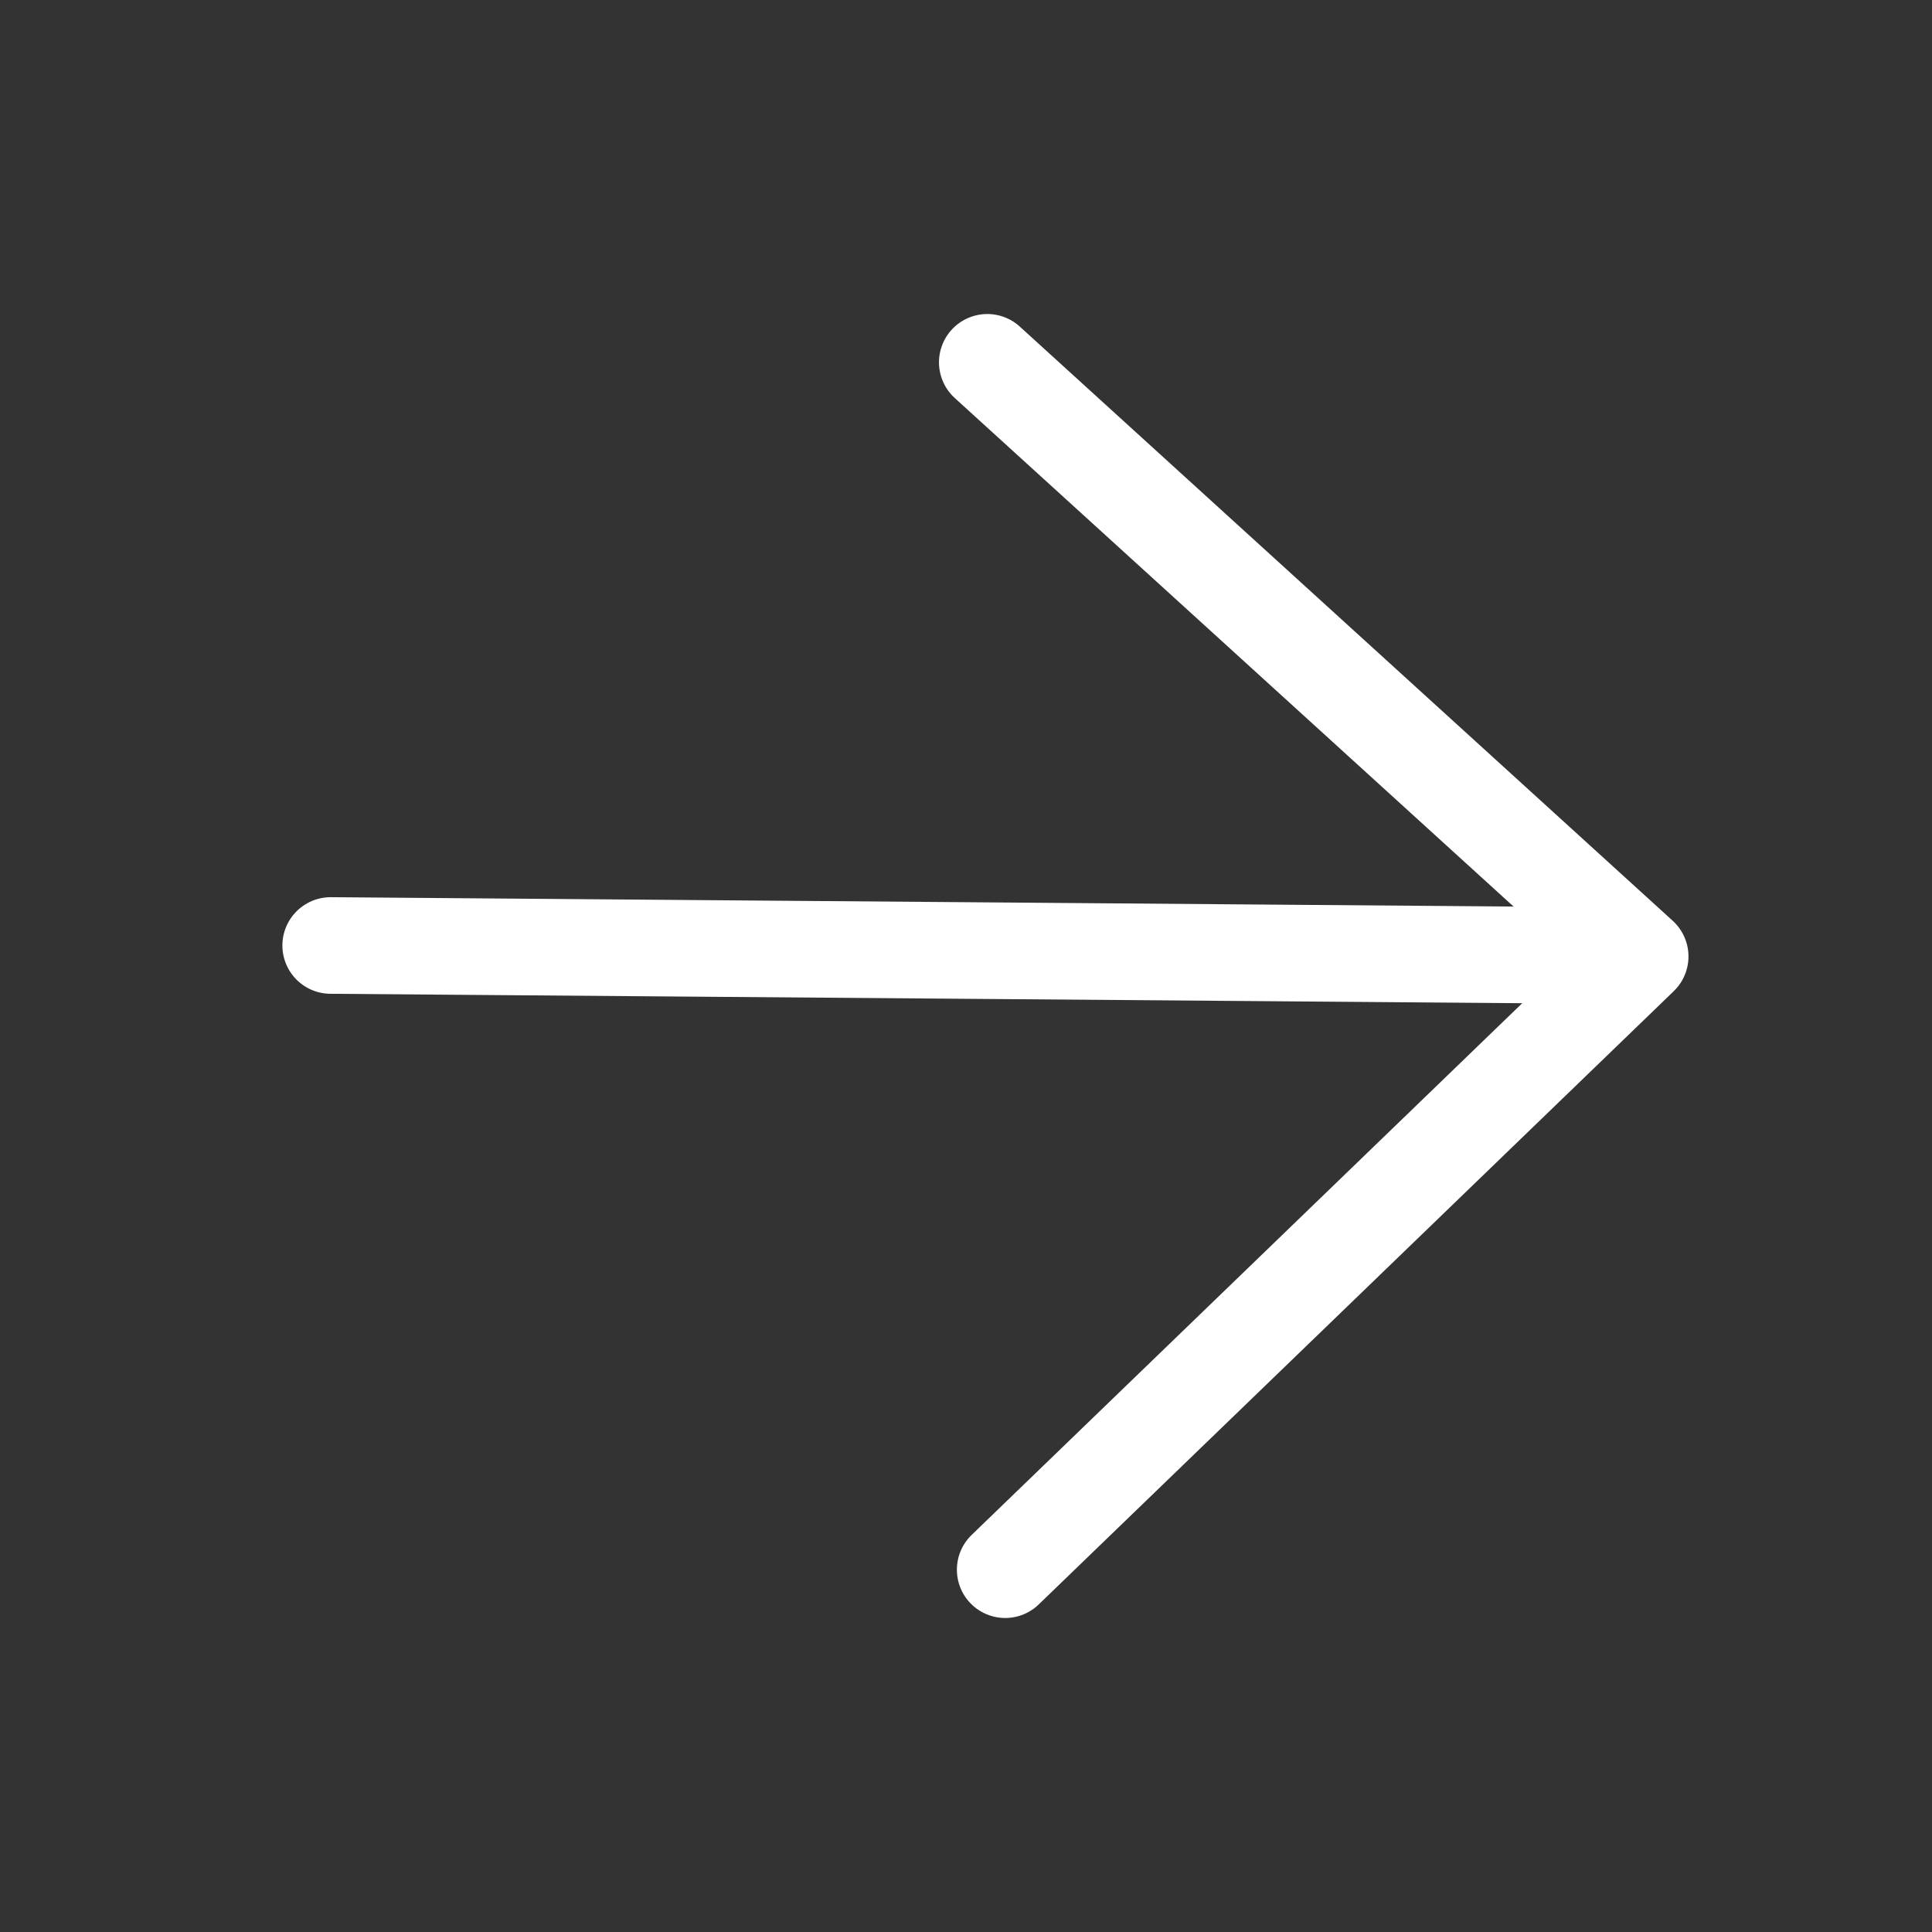 <svg width="118" height="118" viewBox="0 0 118 118" fill="none" xmlns="http://www.w3.org/2000/svg">
<rect x="0" y="0" width="118" height="118" fill="#333333" stroke="none"/>
<path d="M20.197 57.747L96.696 58.352" stroke="white" stroke-width="5.9" stroke-linecap="round" stroke-linejoin="round"/>
<path d="M60.3 22.129L100.176 58.417L61.393 95.871" stroke="white" stroke-width="5.9" stroke-linecap="round" stroke-linejoin="round"/>
</svg>
